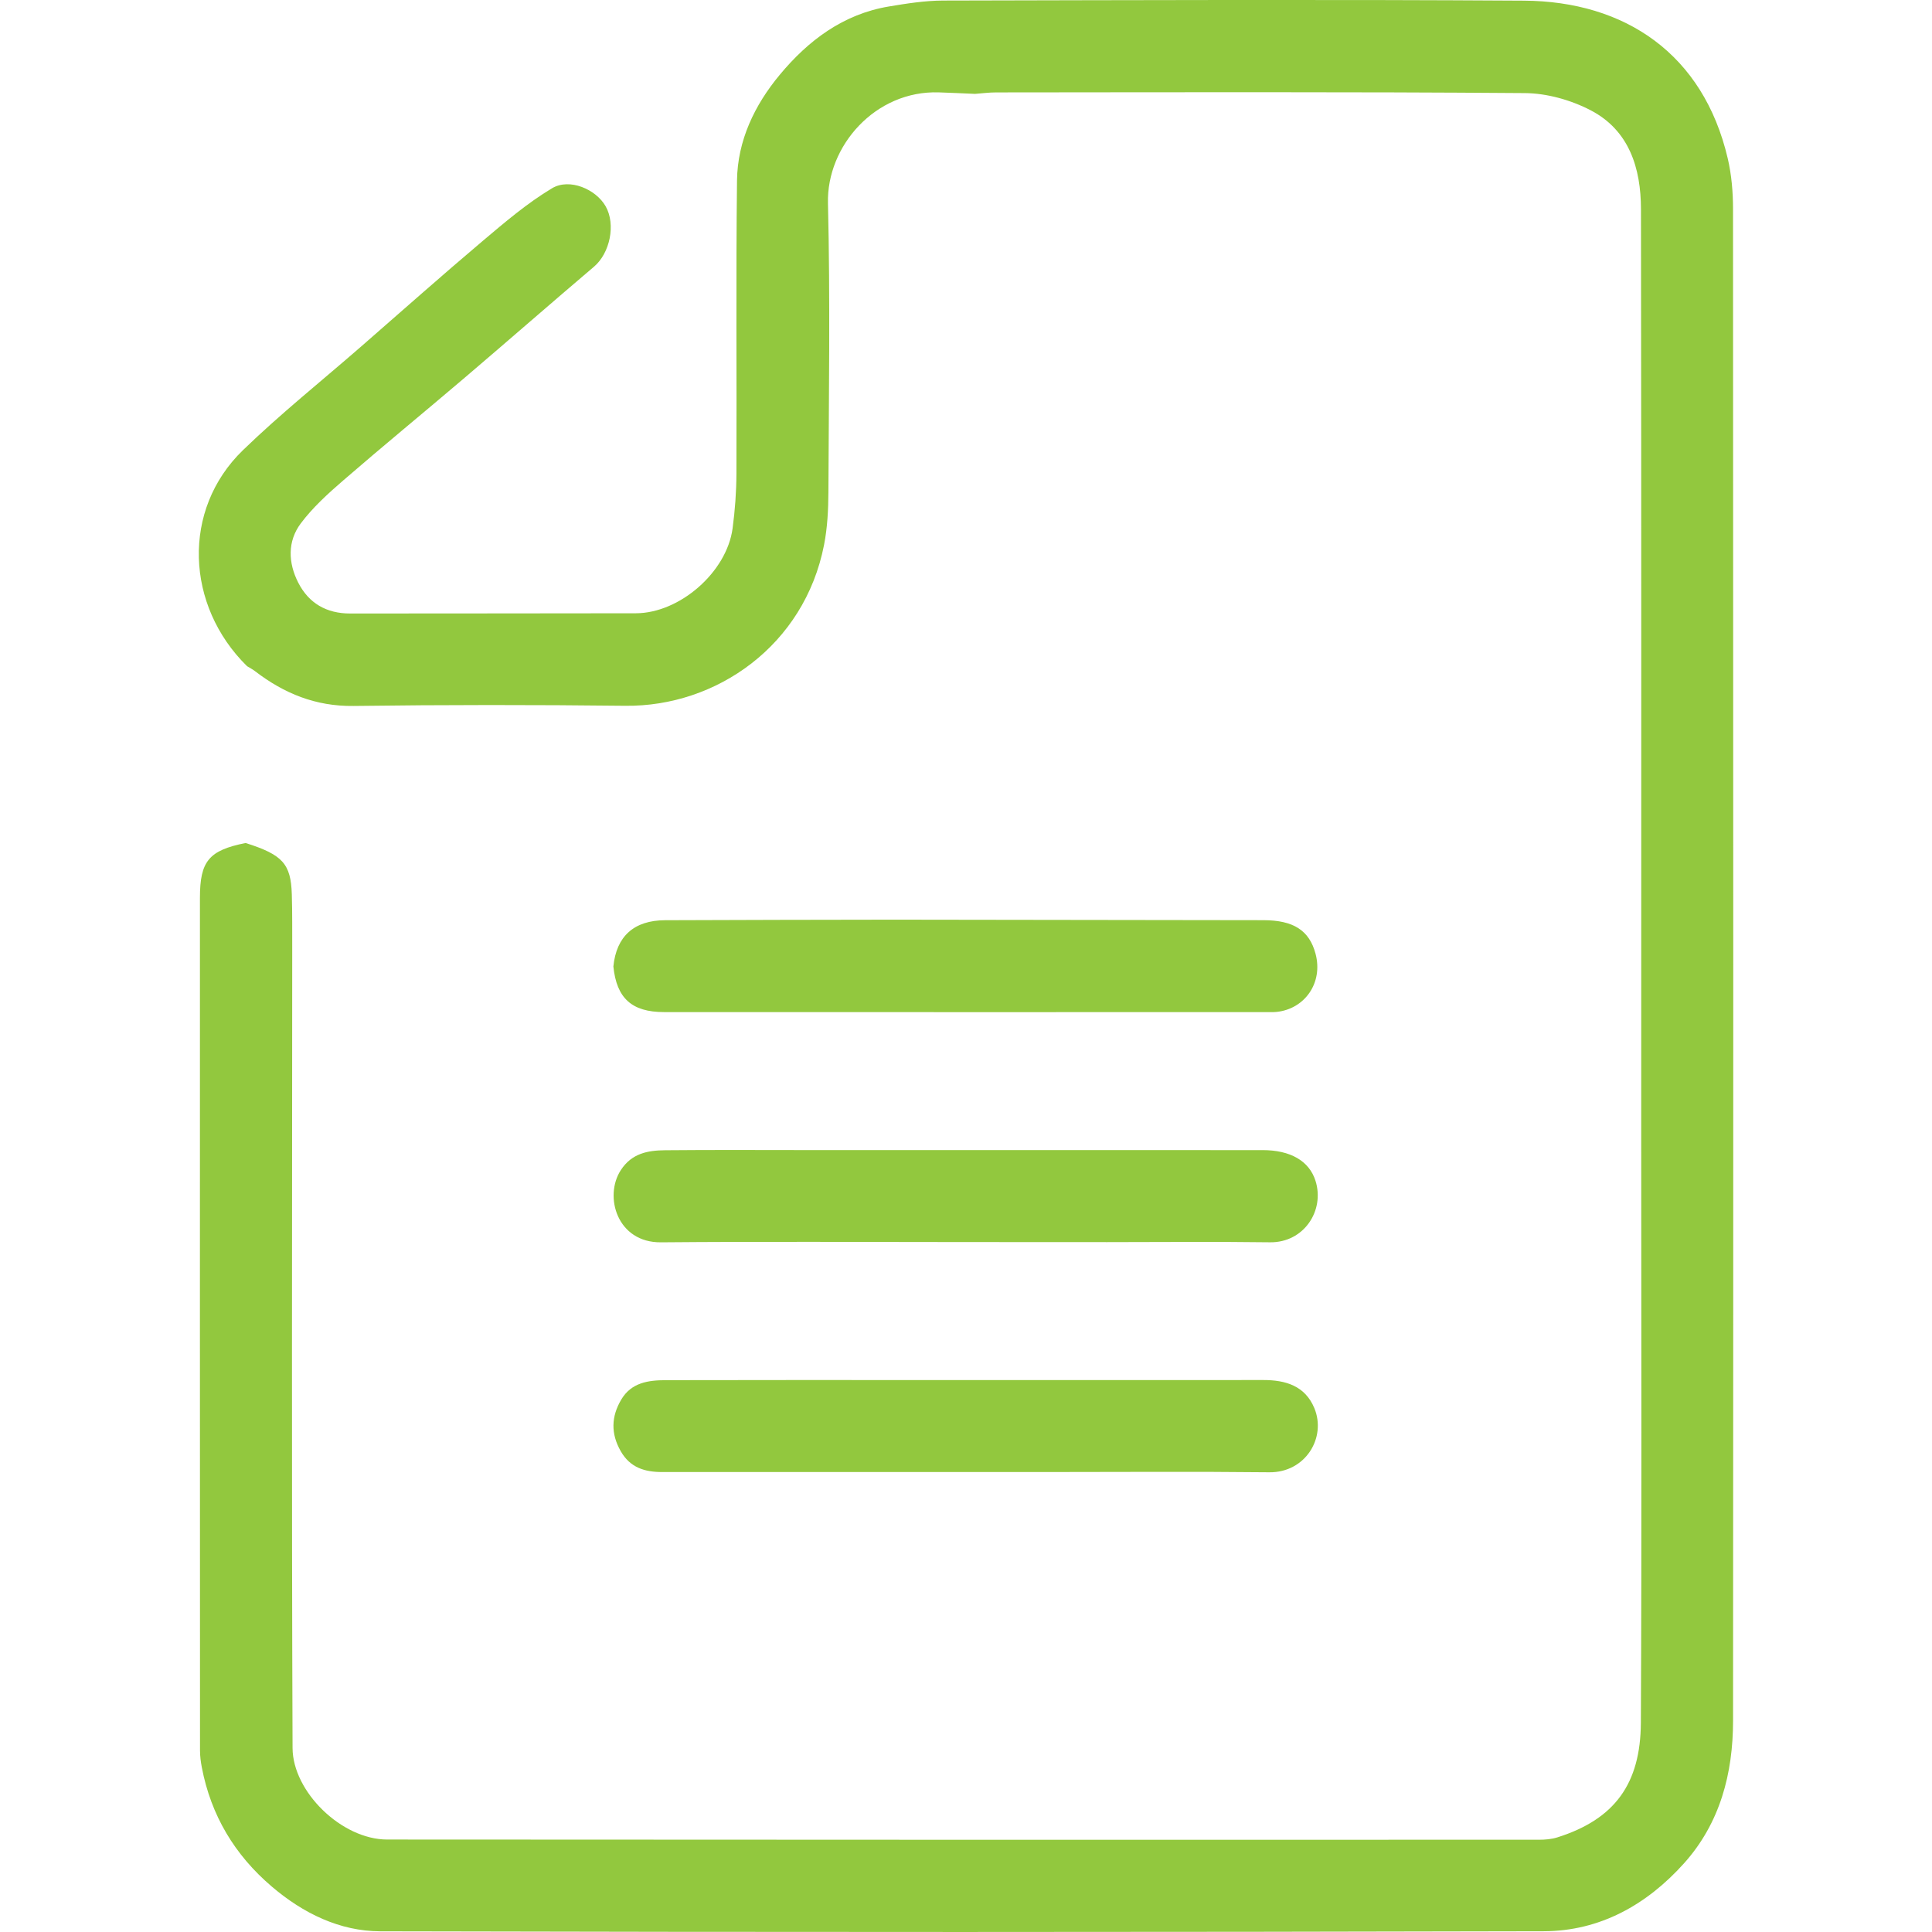 <?xml version="1.0" encoding="utf-8"?>
<!-- Generator: Adobe Illustrator 27.7.0, SVG Export Plug-In . SVG Version: 6.00 Build 0)  -->
<svg version="1.1" id="Layer_1" xmlns="http://www.w3.org/2000/svg" xmlns:xlink="http://www.w3.org/1999/xlink" x="0px" y="0px"
	 viewBox="0 0 56.693 56.693" style="enable-background:new 0 0 56.693 56.693;" xml:space="preserve">
<style type="text/css">
	.st0{fill:#92C83E;}
</style>
<g>
	<path class="st0" d="M7.25,19.549c-1.804-1.772-1.928-4.59-0.121-6.339c1.105-1.07,2.312-2.034,3.473-3.046
		c1.19-1.037,2.37-2.086,3.576-3.105c0.646-0.546,1.299-1.102,2.02-1.534c0.516-0.309,1.29,0.029,1.574,0.528
		c0.304,0.535,0.125,1.377-0.342,1.773c-1.271,1.08-2.526,2.178-3.795,3.259c-1.186,1.01-2.391,1.998-3.568,3.017
		c-0.445,0.385-0.891,0.79-1.241,1.257c-0.394,0.526-0.371,1.157-0.075,1.737c0.31,0.608,0.832,0.908,1.527,0.907
		c2.793-0.005,5.586,0,8.38-0.007c1.288-0.003,2.666-1.206,2.839-2.489c0.071-0.531,0.111-1.07,0.113-1.606
		c0.011-2.868-0.017-5.736,0.017-8.603c0.014-1.173,0.517-2.217,1.253-3.102c0.836-1.007,1.863-1.783,3.204-2.006
		c0.526-0.088,1.061-0.172,1.592-0.174c5.68-0.012,11.361-0.033,17.041,0.003c2.966,0.018,5.262,1.561,5.981,4.626
		c0.113,0.482,0.156,0.99,0.156,1.486c0.008,14.788,0.01,29.577,0.001,44.365c-0.001,1.547-0.381,3.004-1.442,4.185
		c-1.092,1.215-2.467,1.986-4.114,1.99C33.918,56.699,22.539,56.7,11.16,56.673c-1.192-0.003-2.264-0.529-3.182-1.311
		c-1.09-0.928-1.787-2.09-2.056-3.5c-0.031-0.162-0.053-0.33-0.053-0.495c-0.003-8.341-0.003-16.682-0.002-25.022
		c0-1.079,0.264-1.391,1.34-1.608c1.083,0.344,1.328,0.607,1.356,1.504c0.018,0.555,0.009,1.111,0.012,1.666
		c-0.002,7.796-0.02,15.593,0.01,23.389c0.005,1.276,1.435,2.683,2.778,2.684c11.266,0.009,22.531,0.008,33.797,0.006
		c0.181,0,0.37-0.016,0.541-0.07c1.684-0.532,2.44-1.575,2.449-3.364c0.027-5.679,0.01-11.357,0.01-17.036
		c0-9.127,0.006-18.254-0.007-27.381c-0.002-1.192-0.34-2.306-1.473-2.897c-0.579-0.302-1.284-0.501-1.934-0.506
		c-5.173-0.04-10.347-0.023-15.52-0.02c-0.205,0-0.409,0.028-0.614,0.043c-0.354-0.015-0.708-0.033-1.062-0.044
		c-1.869-0.06-3.294,1.578-3.254,3.249c0.068,2.825,0.025,5.654,0.013,8.481c-0.002,0.517-0.029,1.044-0.128,1.55
		c-0.577,2.951-3.16,4.75-5.832,4.72c-2.659-0.03-5.318-0.03-7.977,0.005c-1.108,0.014-2.034-0.366-2.885-1.018
		C7.412,19.639,7.328,19.597,7.25,19.549z"/>
	<path class="st0" d="M26.234,26.987c3.615,0.005,7.23,0.008,10.844,0.015c0.874,0.002,1.342,0.297,1.525,0.983
		c0.23,0.858-0.319,1.621-1.136,1.708c-0.093,0.01-0.187,0.007-0.281,0.007c-5.9,0-11.8,0.002-17.7-0.001
		c-0.949,0-1.393-0.409-1.487-1.339c0.088-0.884,0.603-1.353,1.518-1.357C21.756,26.993,23.995,26.991,26.234,26.987z"/>
	<path class="st0" d="M28.276,36.447c-2.96,0-5.921-0.018-8.881,0.008c-1.287,0.012-1.68-1.348-1.177-2.12
		c0.321-0.493,0.792-0.577,1.296-0.582c1.424-0.014,2.848-0.005,4.272-0.005c4.422,0,8.843-0.001,13.265,0.001
		c0.816,0,1.367,0.318,1.551,0.9c0.278,0.876-0.343,1.818-1.333,1.805c-1.592-0.021-3.185-0.006-4.778-0.005
		C31.086,36.448,29.681,36.448,28.276,36.447z"/>
	<path class="st0" d="M28.31,43.195c-2.96,0-5.92-0.001-8.881,0.001c-0.509,0-0.938-0.129-1.213-0.61
		c-0.296-0.517-0.282-1.017,0.015-1.518c0.296-0.499,0.796-0.567,1.304-0.568c2.642-0.007,5.283-0.003,7.925-0.003
		c3.204,0,6.408,0.002,9.611-0.001c0.654-0.001,1.223,0.171,1.495,0.819c0.365,0.87-0.259,1.9-1.319,1.888
		c-2.192-0.024-4.384-0.007-6.576-0.007C29.884,43.195,29.097,43.195,28.31,43.195z"/>
</g>
</svg>

